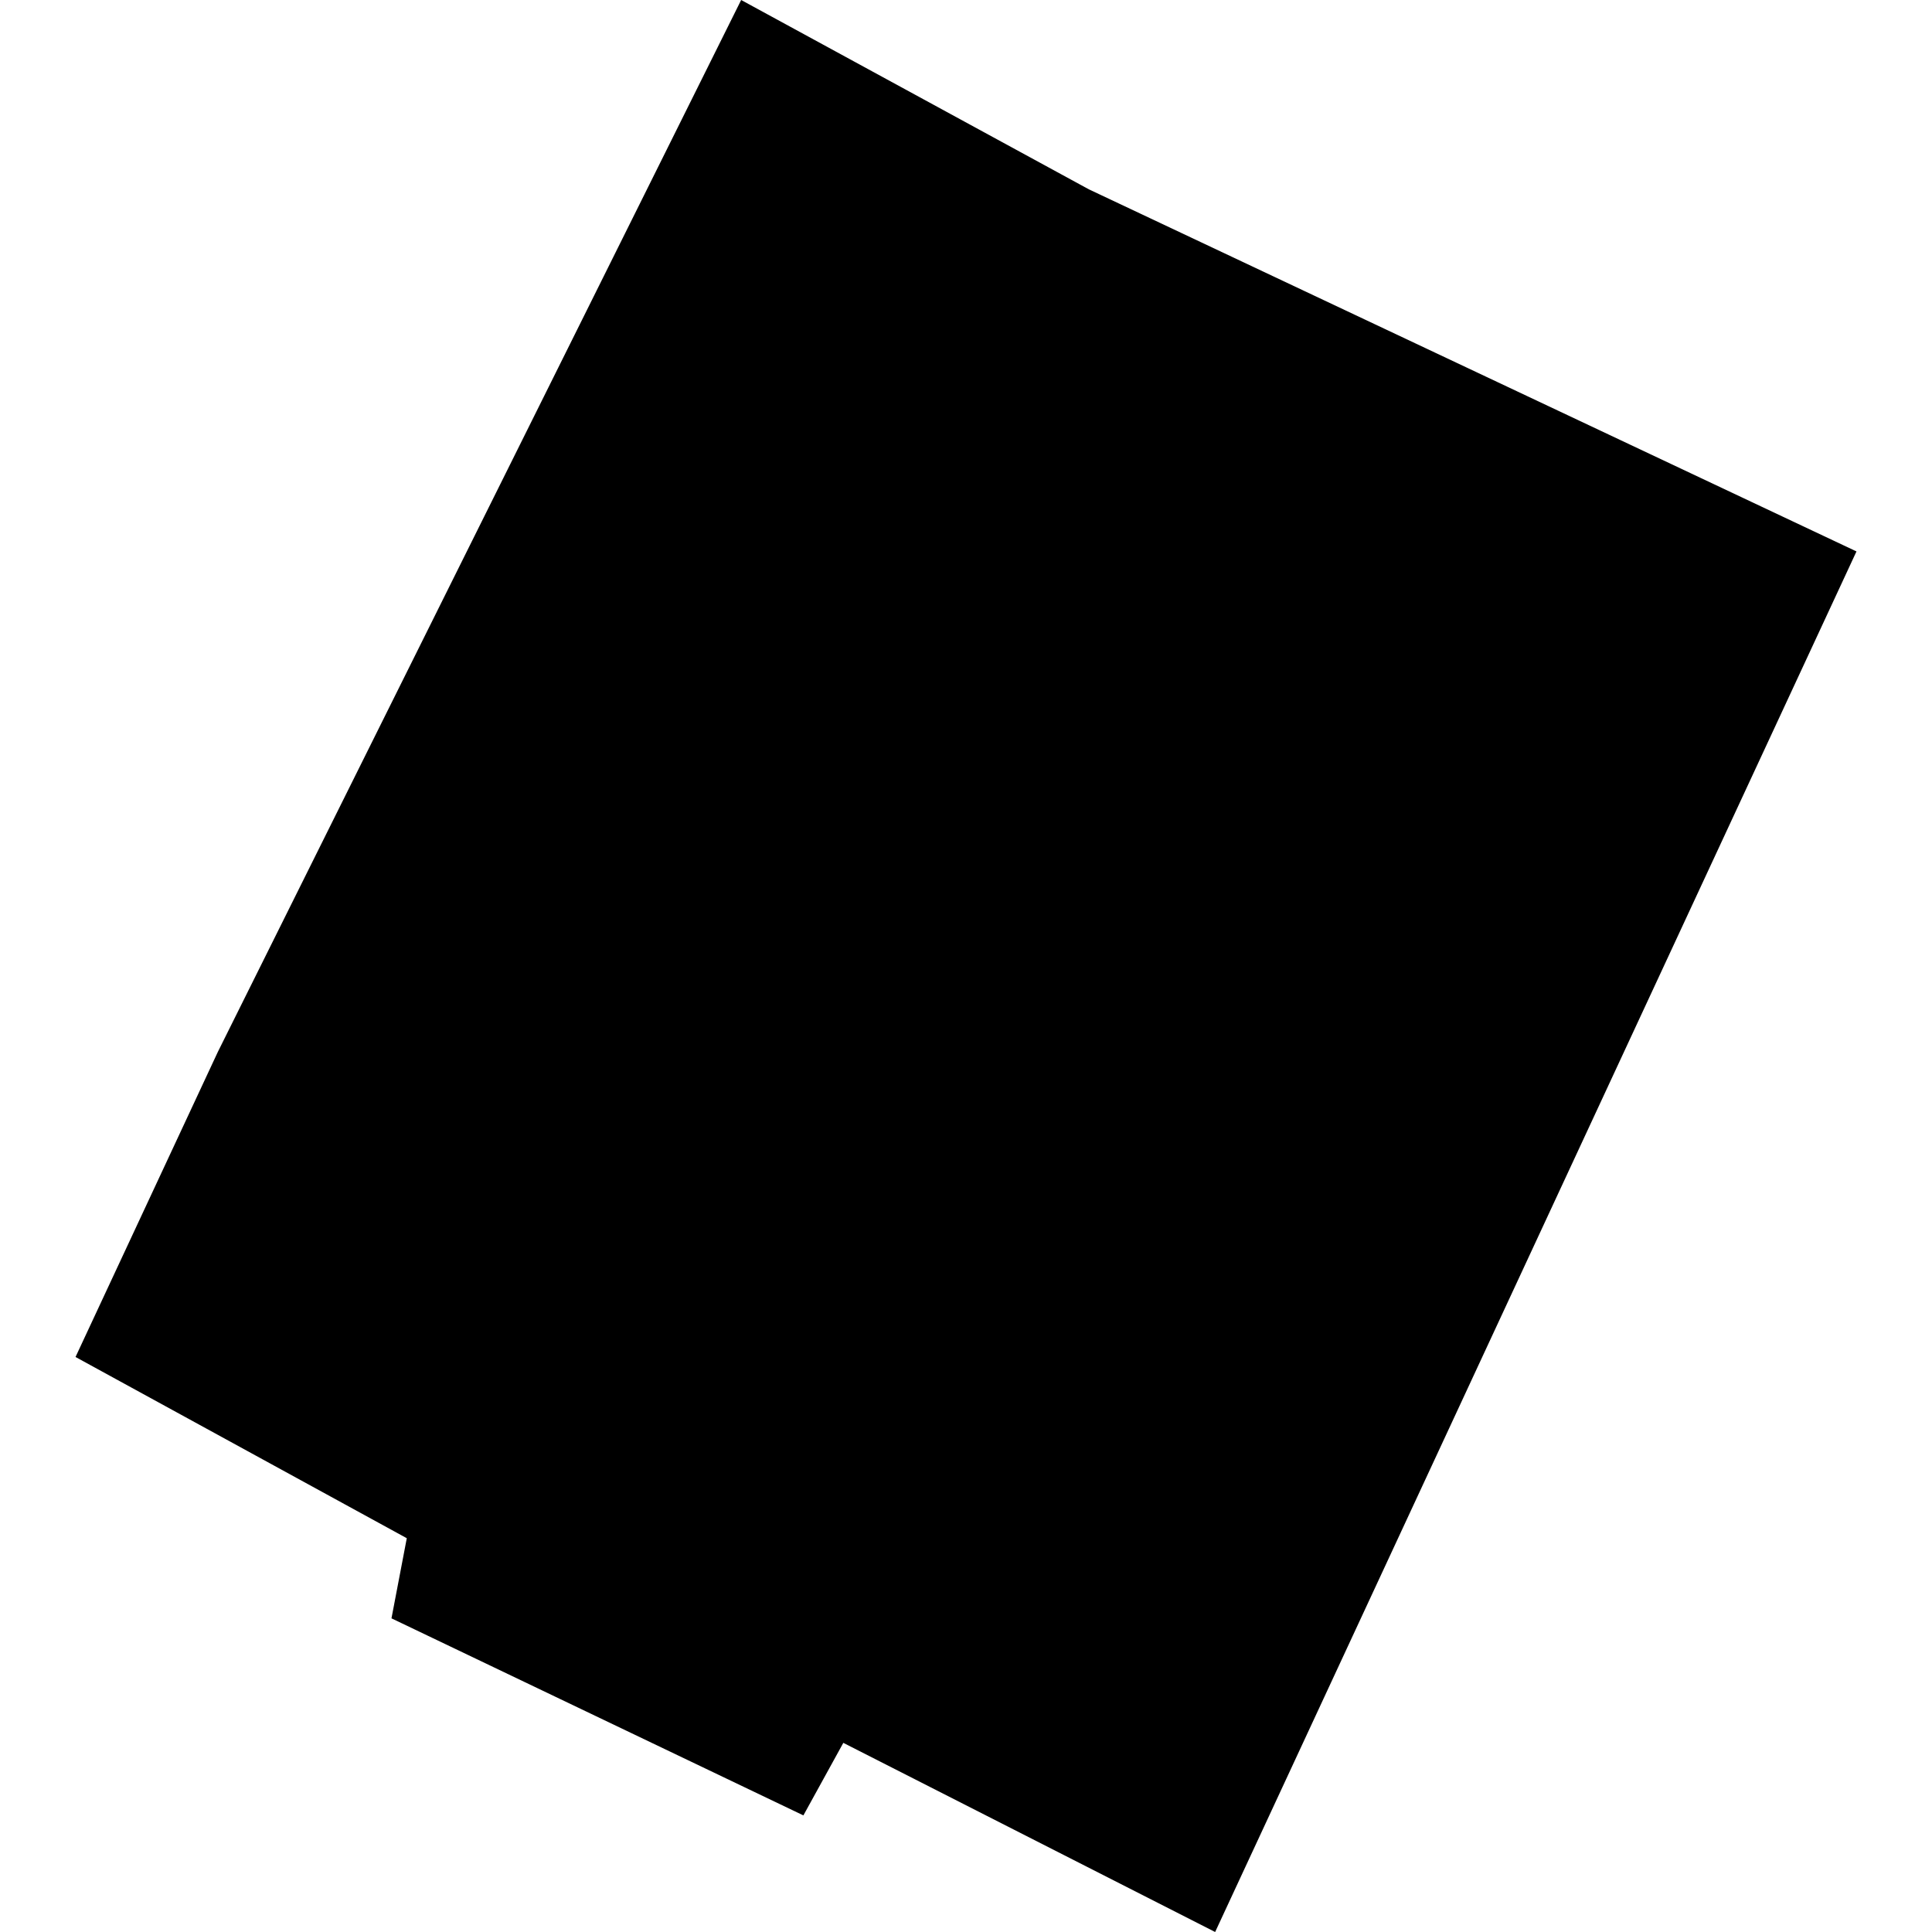 <?xml version="1.0" encoding="utf-8" standalone="no"?>
<!DOCTYPE svg PUBLIC "-//W3C//DTD SVG 1.1//EN"
  "http://www.w3.org/Graphics/SVG/1.1/DTD/svg11.dtd">
<!-- Created with matplotlib (https://matplotlib.org/) -->
<svg height="288pt" version="1.1" viewBox="0 0 288 288" width="288pt" xmlns="http://www.w3.org/2000/svg" xmlns:xlink="http://www.w3.org/1999/xlink">
 <defs>
  <style type="text/css">
*{stroke-linecap:butt;stroke-linejoin:round;}
  </style>
 </defs>
 <g id="figure_1">
  <g id="patch_1">
   <path d="M 0 288 
L 288 288 
L 288 0 
L 0 0 
z
" style="fill:none;opacity:0;"/>
  </g>
  <g id="axes_1">
   <g id="PatchCollection_1">
    <path clip-path="url(#pb22f75de45)" d="M 110.483 -0 
L 162.314 28.223 
L 276.742 82.201 
L 181.139 288 
L 125.713 259.805 
L 119.76 270.618 
L 58.357 241.243 
L 60.639 229.299 
L 11.258 202.284 
L 32.475 156.801 
L 110.483 -0 
"/>
   </g>
  </g>
 </g>
 <defs>
  <clipPath id="pb22f75de45">
   <rect height="288" width="265.484" x="11.258" y="0"/>
  </clipPath>
 </defs>
</svg>

